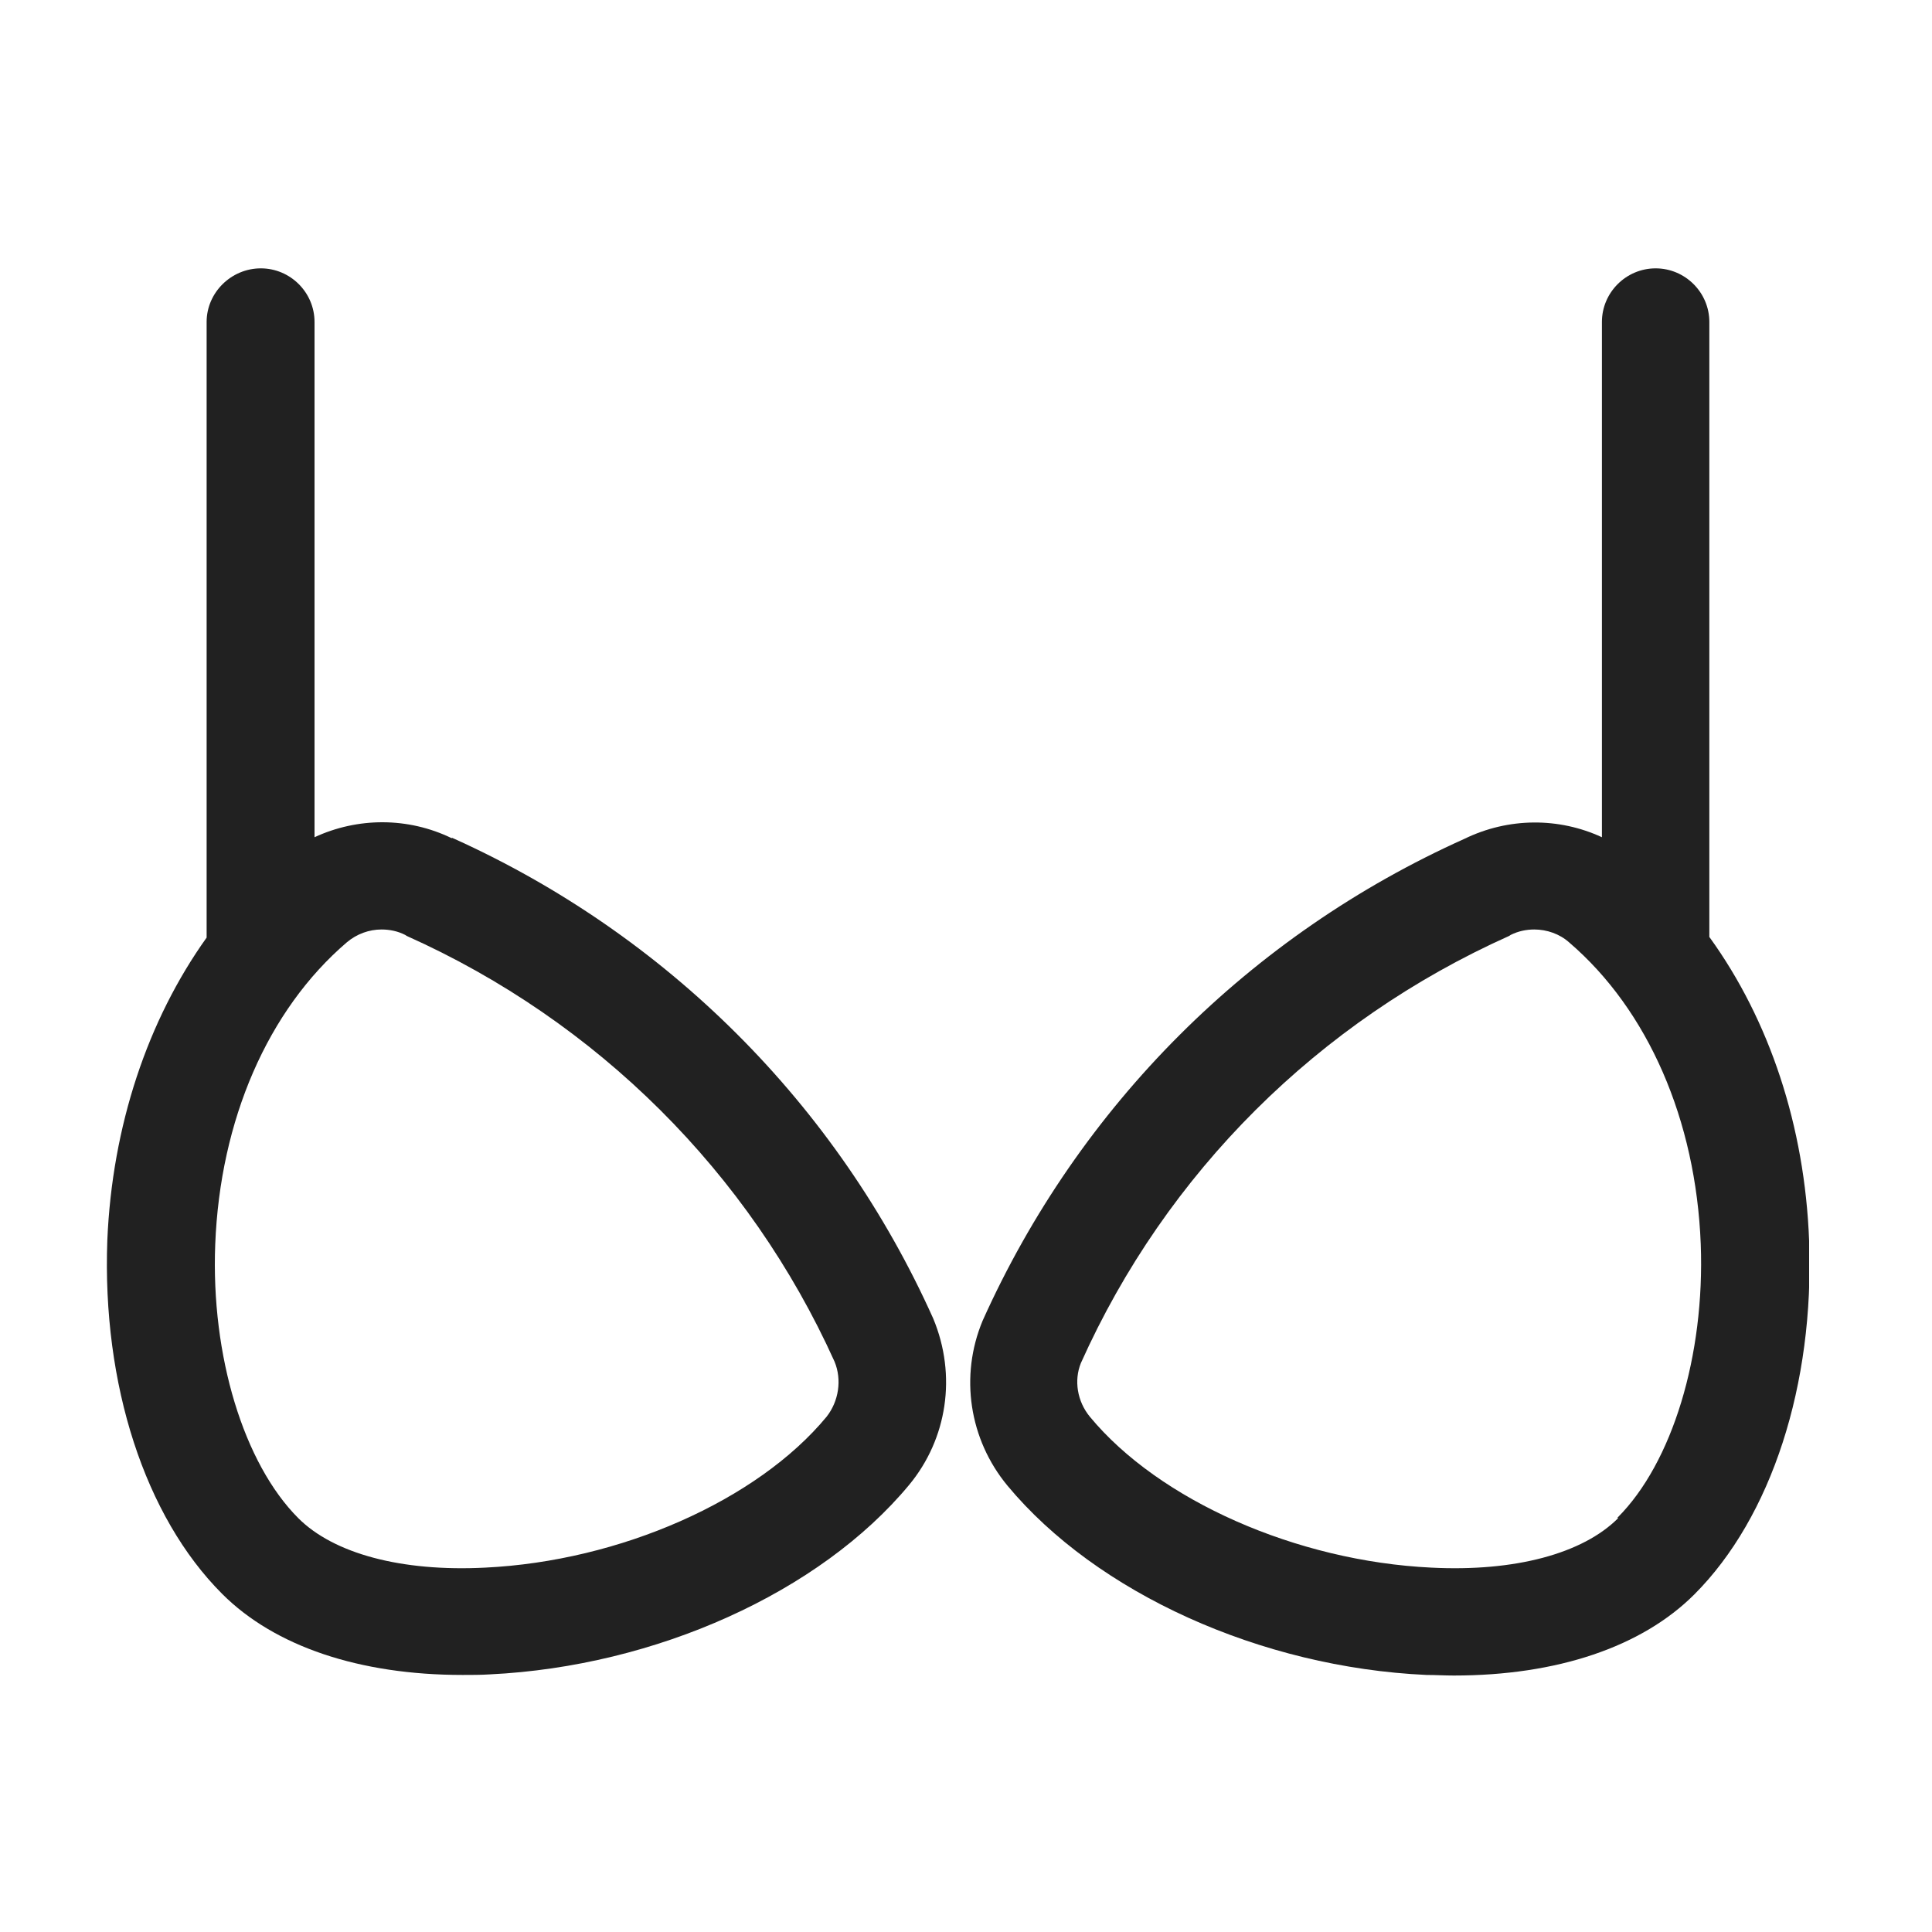 <svg xmlns="http://www.w3.org/2000/svg" fill="none" viewBox="0 0 20 20" height="20" width="20">
<g clip-path="url(#clip0_6403_7363)">
<path fill="#212121" d="M4.678 8.678C4.222 8.456 3.7 8.461 3.256 8.667V3.333C3.256 3.028 3.006 2.778 2.7 2.778C2.394 2.778 2.139 3.028 2.139 3.333V9.706C1.528 10.561 1.161 11.656 1.111 12.839C1.056 14.333 1.5 15.7 2.3 16.5C2.844 17.044 3.722 17.339 4.789 17.339C4.883 17.339 4.978 17.339 5.072 17.333C6.789 17.25 8.489 16.483 9.411 15.372C9.806 14.895 9.906 14.239 9.661 13.65C8.667 11.433 6.894 9.667 4.678 8.672V8.678ZM8.556 14.667C7.839 15.533 6.417 16.161 5.022 16.228C4.156 16.272 3.456 16.083 3.089 15.717C2.522 15.15 2.183 14.033 2.228 12.883C2.278 11.595 2.772 10.456 3.589 9.756C3.694 9.667 3.822 9.622 3.95 9.622C4.033 9.622 4.117 9.639 4.194 9.678L4.211 9.689C6.183 10.572 7.756 12.139 8.639 14.095C8.717 14.283 8.683 14.506 8.556 14.667Z"></path>
<path fill="#212121" d="M17.695 9.7V3.333C17.695 3.028 17.445 2.778 17.139 2.778C16.833 2.778 16.583 3.028 16.583 3.333V8.667C16.139 8.461 15.617 8.461 15.161 8.683C12.944 9.678 11.172 11.444 10.172 13.672C9.933 14.245 10.033 14.9 10.428 15.378C11.35 16.489 13.05 17.261 14.767 17.339C14.861 17.339 14.956 17.345 15.05 17.345C16.117 17.345 16.994 17.05 17.539 16.506C18.339 15.706 18.783 14.333 18.728 12.845C18.683 11.656 18.317 10.561 17.7 9.706L17.695 9.7ZM16.75 15.717C16.383 16.083 15.683 16.272 14.817 16.228C13.422 16.161 12 15.533 11.283 14.667C11.15 14.506 11.117 14.289 11.189 14.111C12.072 12.139 13.65 10.572 15.622 9.689L15.639 9.678C15.717 9.639 15.8 9.622 15.883 9.622C16.011 9.622 16.145 9.667 16.244 9.756C17.061 10.456 17.556 11.595 17.606 12.878C17.65 14.033 17.311 15.145 16.744 15.711L16.75 15.717Z"></path>
</g>
<defs>
<clipPath id="clip0_6403_7363">
<rect transform="translate(1.111 2.778)" fill="white" height="14.567" width="17.617"></rect>
</clipPath>
</defs>
</svg>
